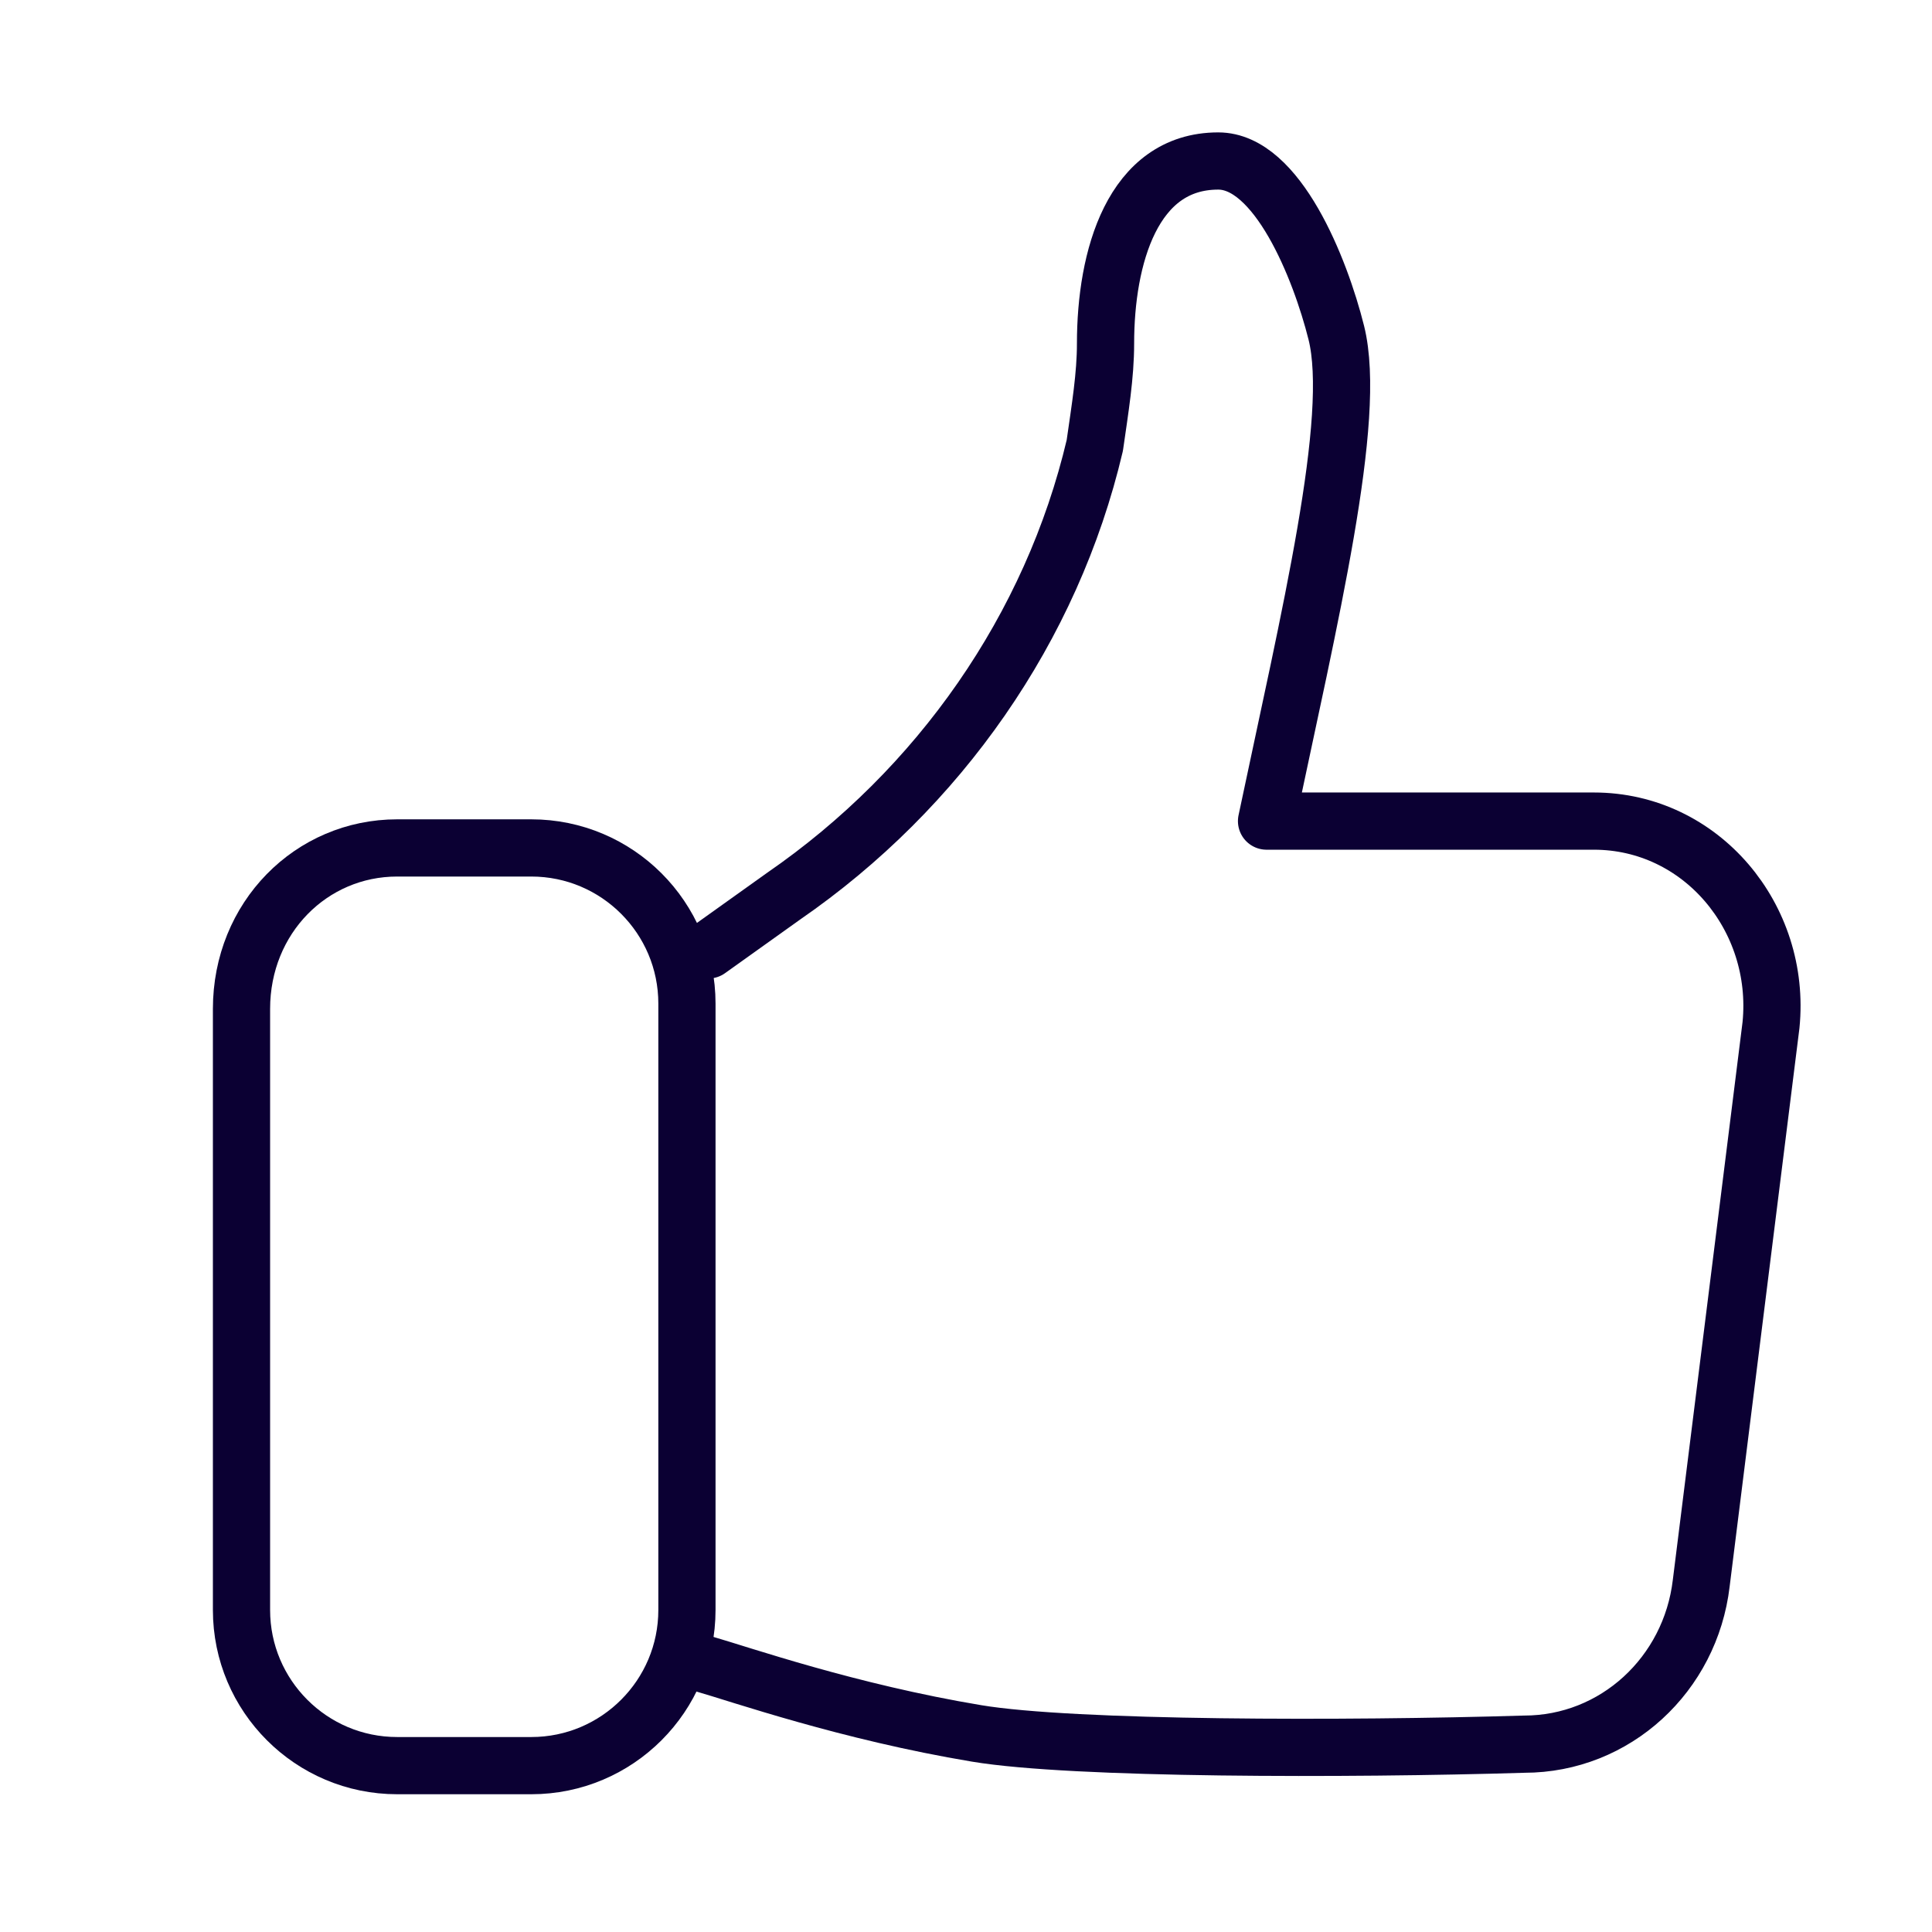 <?xml version="1.0" encoding="utf-8"?>
<!-- Generator: Adobe Illustrator 25.2.1, SVG Export Plug-In . SVG Version: 6.00 Build 0)  -->
<svg version="1.1" id="Calque_1" xmlns="http://www.w3.org/2000/svg" xmlns:xlink="http://www.w3.org/1999/xlink" x="0px" y="0px"
	 viewBox="0 0 36 36" style="enable-background:new 0 0 36 36;" xml:space="preserve">
<style type="text/css">
	.st0{fill:none;stroke:#0B0033;stroke-width:1.066;stroke-linecap:round;stroke-linejoin:round;stroke-miterlimit:10;}
</style>
<g id="_x35_">
	<path class="st0" d="M7.4,15.8h2.5c1.6,0,2.9,1.3,2.9,2.9v11.3c0,1.6-1.3,2.9-2.9,2.9H7.4c-1.6,0-2.9-1.3-2.9-2.9V18.8
		C4.5,17.1,5.8,15.8,7.4,15.8z"/>
	<path class="st0" d="M13.1,31c0.7,0.2,2.7,0.9,5.1,1.3c1.8,0.3,6.9,0.3,10.2,0.2c1.7,0,3.1-1.3,3.3-3L33,19.1
		c0.2-2-1.3-3.8-3.3-3.8h-6.1c0.8-3.8,1.7-7.5,1.3-9.1c-0.3-1.2-1.1-3.2-2.2-3.2h0c-1.6,0-2.1,1.8-2.1,3.4c0,0.6-0.1,1.2-0.2,1.9
		c-0.8,3.4-2.9,6.4-5.8,8.4l-1.4,1"/>
</g>
</svg>

